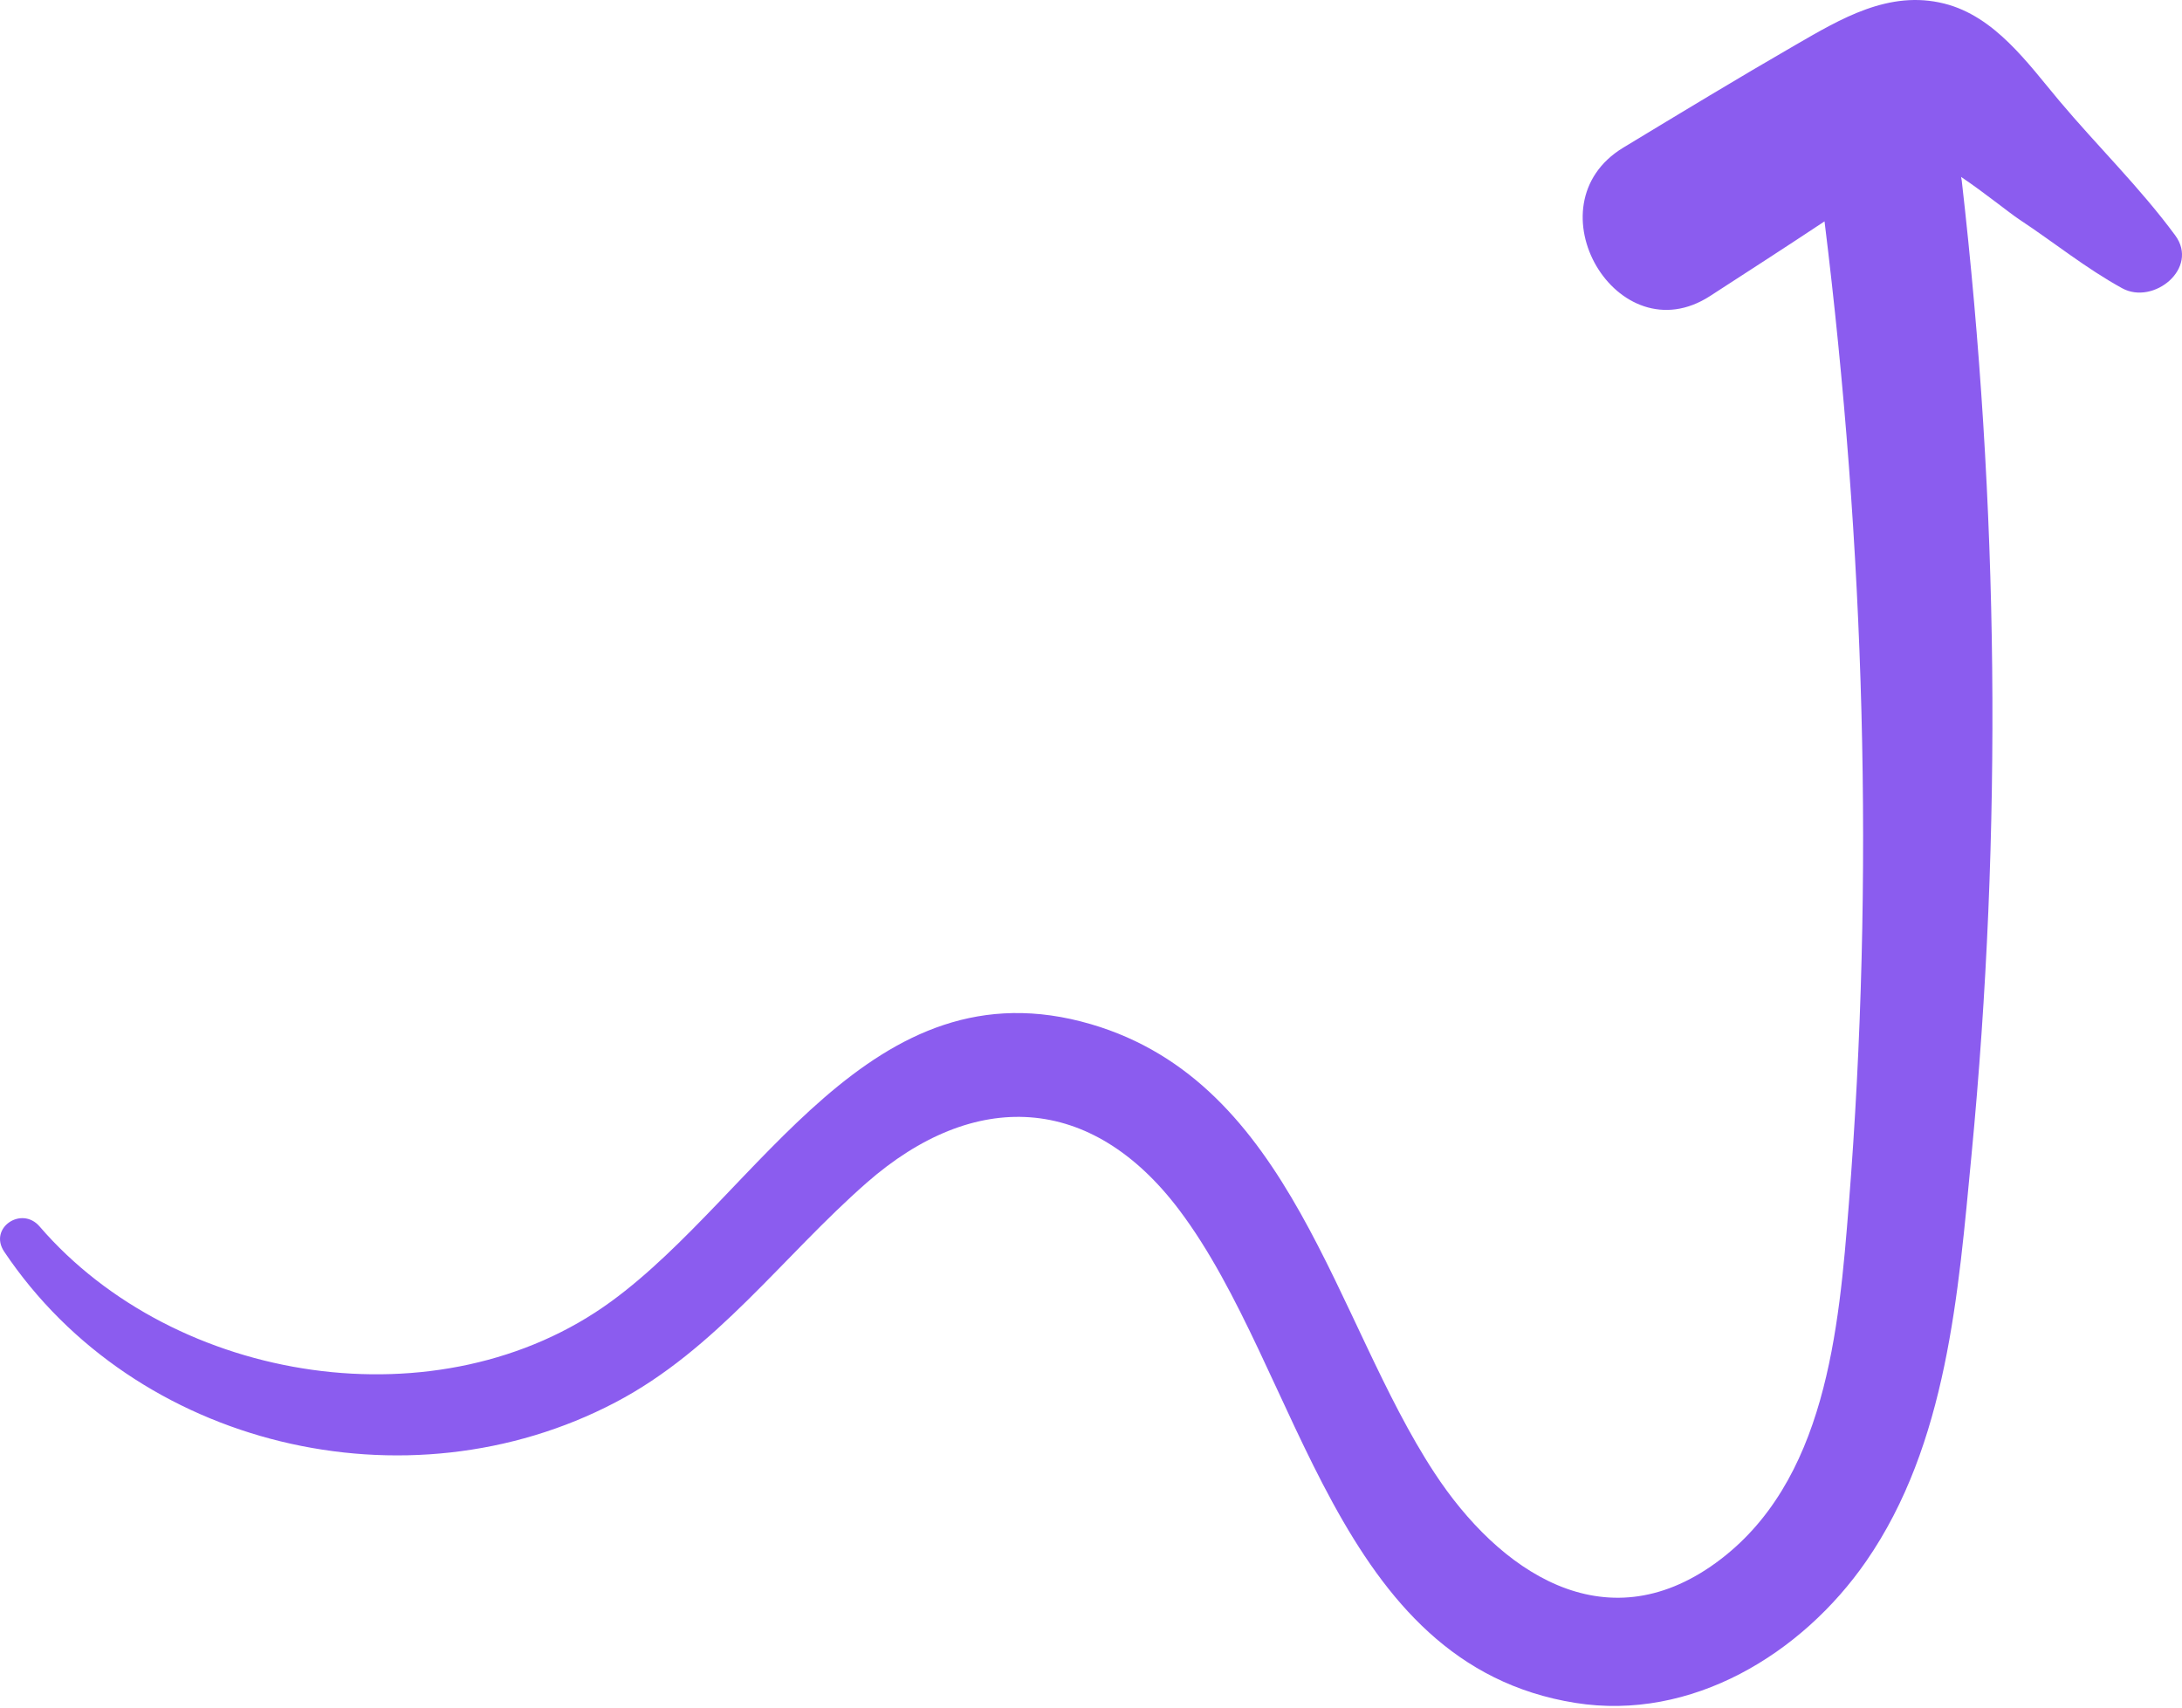 <svg width="46" height="36" viewBox="0 0 46 36" fill="none" xmlns="http://www.w3.org/2000/svg">
<path d="M43.414 2.126C44.217 3.081 45.116 3.956 45.856 4.961C46.369 5.656 45.399 6.439 44.739 6.077C43.974 5.657 43.3 5.109 42.573 4.629C42.351 4.482 41.829 4.056 41.343 3.73C41.347 3.757 41.353 3.783 41.357 3.81C42.137 10.642 42.219 17.509 41.562 24.356C41.284 27.254 41.051 30.446 39.341 32.916C37.984 34.875 35.654 36.291 33.21 35.901C28.131 35.09 27.434 28.922 24.859 25.508C23.007 23.052 20.537 22.948 18.268 24.938C16.494 26.495 15.101 28.451 12.971 29.567C8.58 31.868 2.855 30.517 0.088 26.387C-0.246 25.889 0.455 25.416 0.834 25.856C3.694 29.178 9.282 30.069 12.889 27.435C16.019 25.149 18.343 20.227 23.001 21.593C27.242 22.837 28.12 27.818 30.239 31.049C31.598 33.123 33.818 34.657 36.17 32.951C38.501 31.261 38.767 28.021 38.976 25.391C39.522 18.498 39.311 11.529 38.464 4.667C37.664 5.198 36.857 5.719 36.051 6.241C34.094 7.508 32.223 4.323 34.222 3.112C35.425 2.384 36.627 1.655 37.844 0.952C38.807 0.396 39.822 -0.216 40.986 0.075C42.056 0.342 42.751 1.337 43.414 2.126Z" fill="#8B5CEF"/>
</svg>
